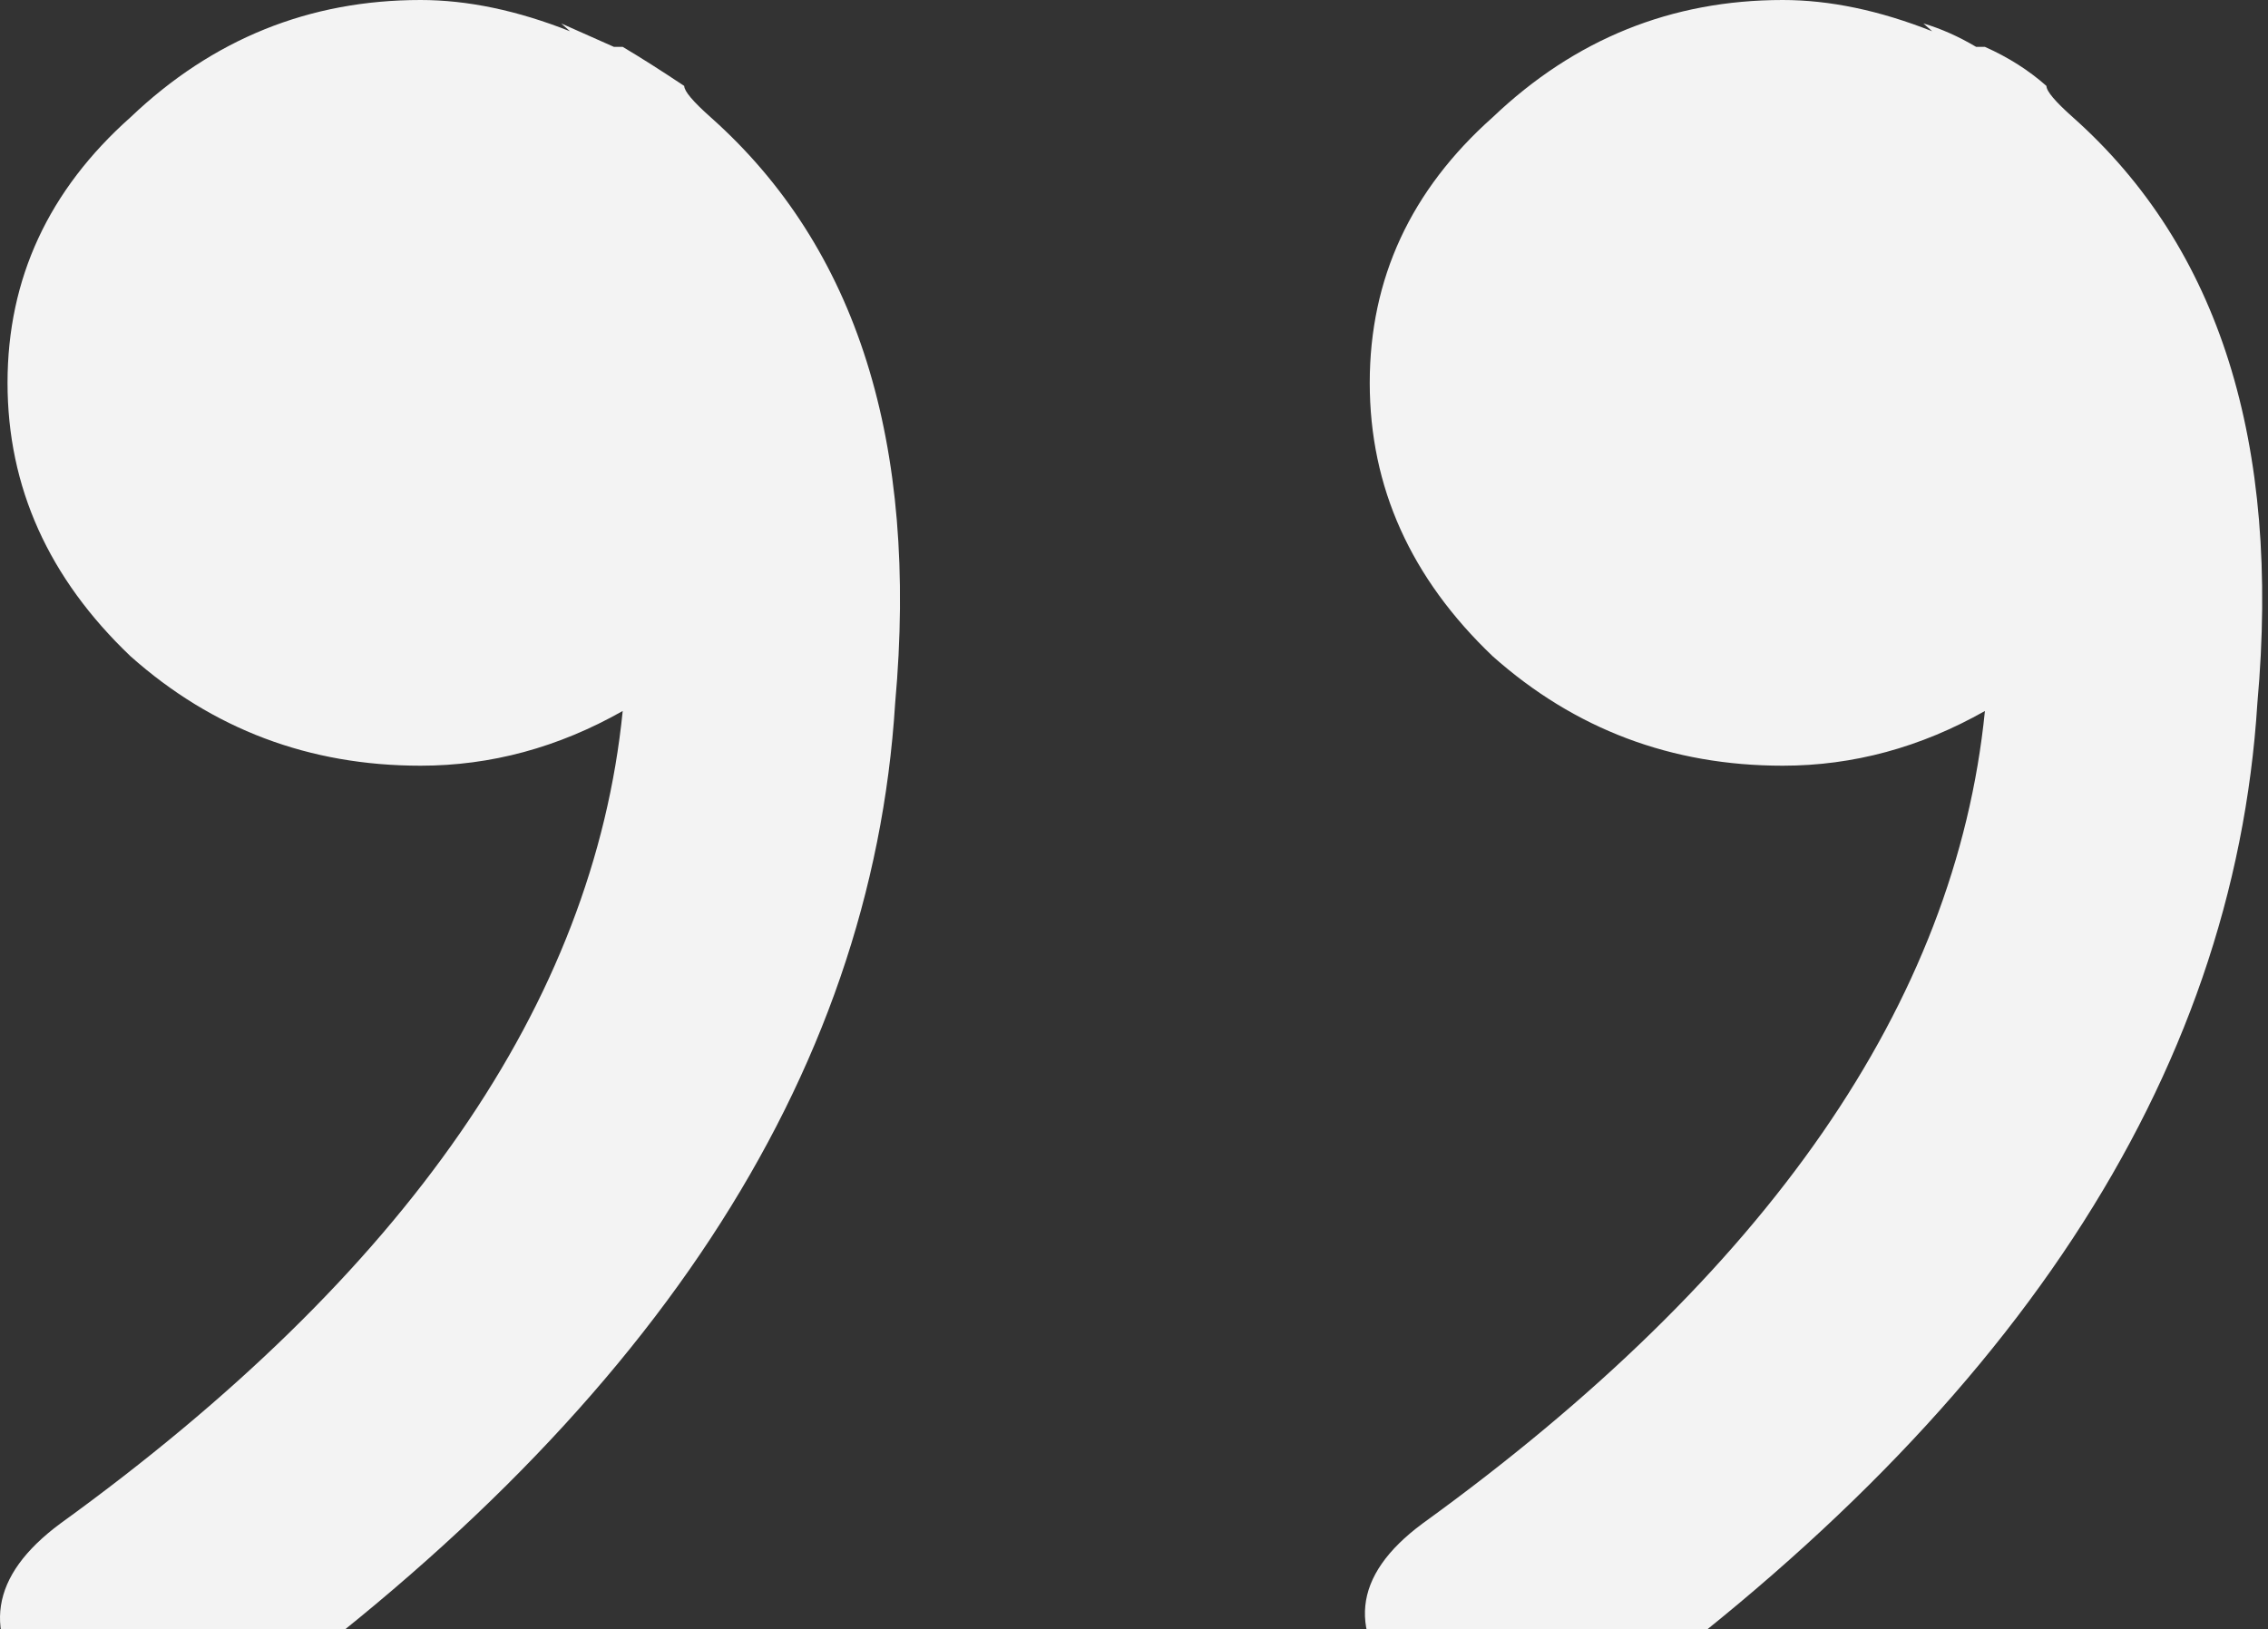 <svg width="103" height="74" viewBox="0 0 103 74" fill="none" xmlns="http://www.w3.org/2000/svg">
<rect x="0" y="0" width="103" height="74" fill="#333333" stroke="none"/>
<path d="M0.342 17.39C0.342 12.658 2.205 8.636 5.93 5.324C9.655 1.775 14.045 0 19.101 0C21.229 0 23.491 0.473 25.886 1.42L25.487 1.065L27.881 2.129H28.28C29.079 2.603 30.01 3.194 31.074 3.904C31.074 4.141 31.473 4.614 32.272 5.324C38.924 11.239 41.718 20.111 40.653 31.942C39.589 48.977 29.478 64.356 10.32 78.079C9.256 79.025 8.058 79.499 6.728 79.499C4.599 79.499 2.87 78.671 1.539 77.014C-0.855 74.175 -0.456 71.573 2.737 69.207C18.436 57.849 26.95 45.546 28.28 32.296C25.354 33.953 22.294 34.781 19.101 34.781C14.045 34.781 9.655 33.124 5.93 29.812C2.205 26.263 0.342 22.122 0.342 17.39ZM62.206 17.39C62.206 12.658 64.068 8.636 67.793 5.324C71.518 1.775 75.909 0 80.964 0C83.093 0 85.355 0.473 87.749 1.42L87.35 1.065C88.148 1.301 88.947 1.656 89.745 2.129H90.144C91.208 2.603 92.139 3.194 92.938 3.904C92.938 4.141 93.337 4.614 94.135 5.324C100.787 11.239 103.581 20.111 102.517 31.942C101.452 48.977 91.341 64.356 72.184 78.079C71.119 79.025 69.922 79.499 68.591 79.499C66.463 79.499 64.866 78.671 63.802 77.014C61.141 74.175 61.407 71.573 64.6 69.207C80.299 57.849 88.814 45.546 90.144 32.296C87.217 33.953 84.157 34.781 80.964 34.781C75.909 34.781 71.518 33.124 67.793 29.812C64.068 26.263 62.206 22.122 62.206 17.39Z" fill="#F3F3F3"/>
</svg>
